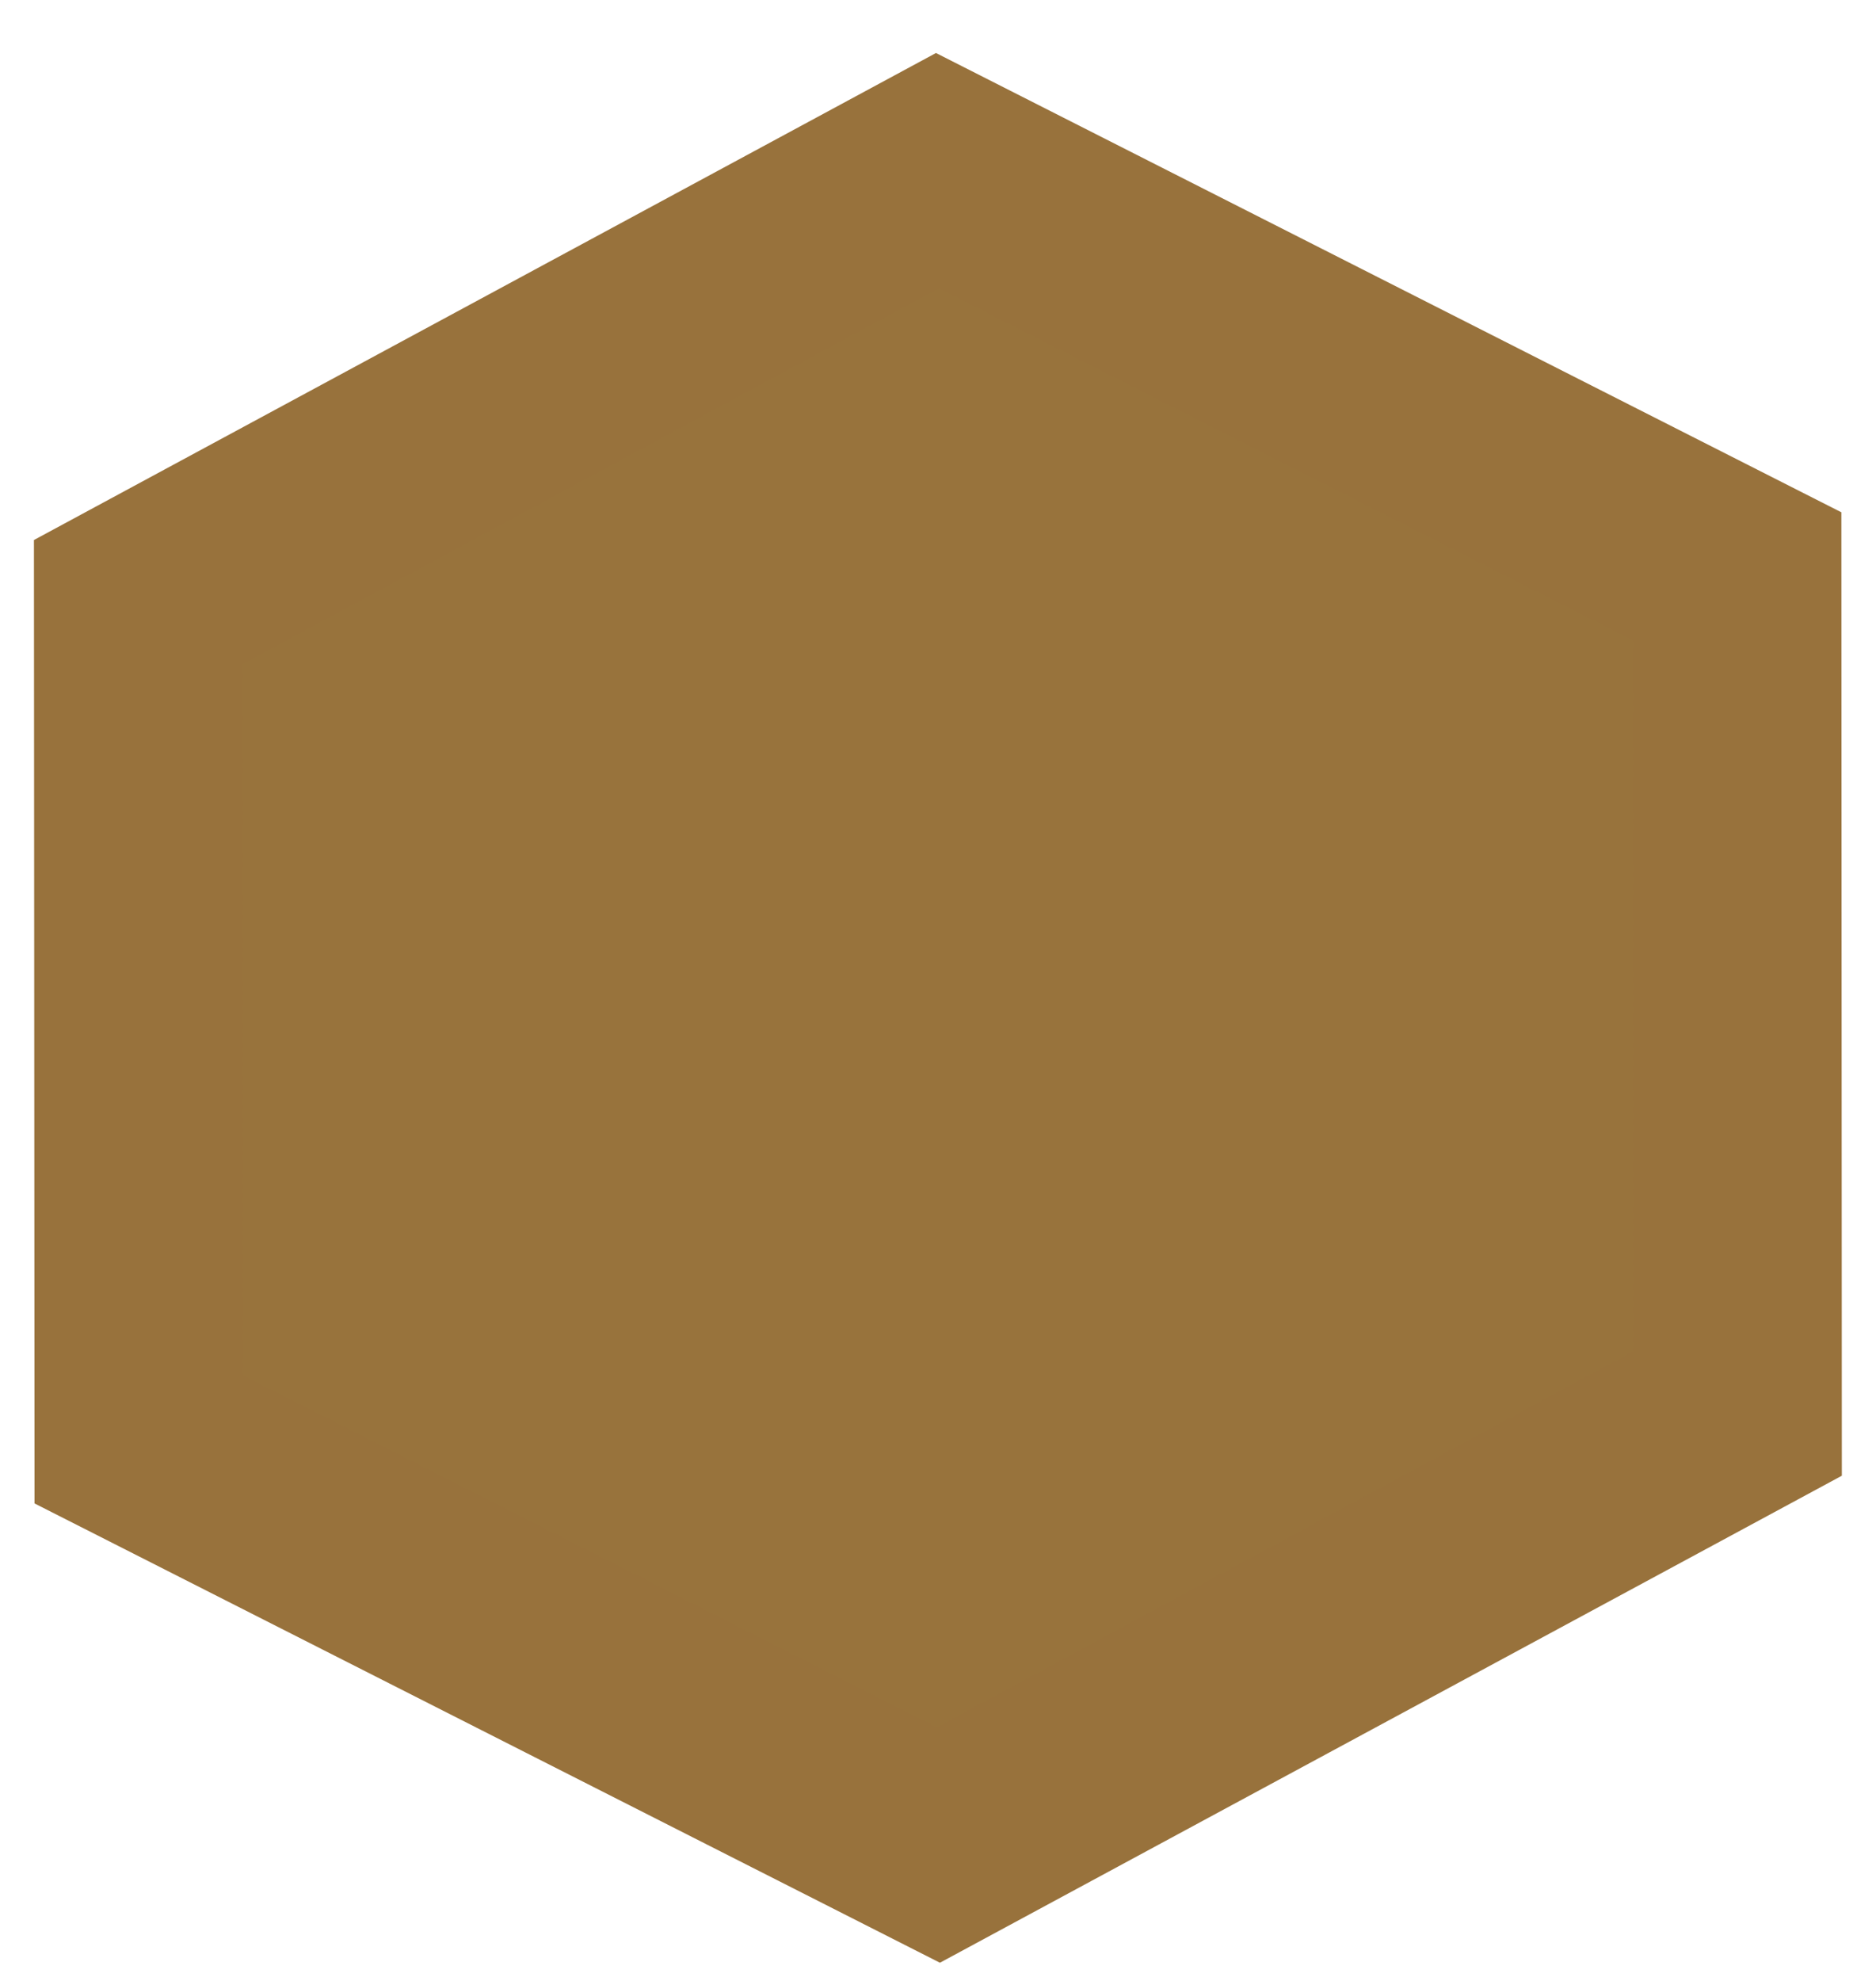 <svg width="18" height="19" viewBox="0 0 18 19" fill="none" xmlns="http://www.w3.org/2000/svg">
<path d="M1.331 13.806L1.326 5.776L8.995 1.637L16.668 5.528L16.672 13.558L9.004 17.697L1.331 13.806Z" fill="#98733C" stroke="#98723C" stroke-width="2"/>
</svg>
